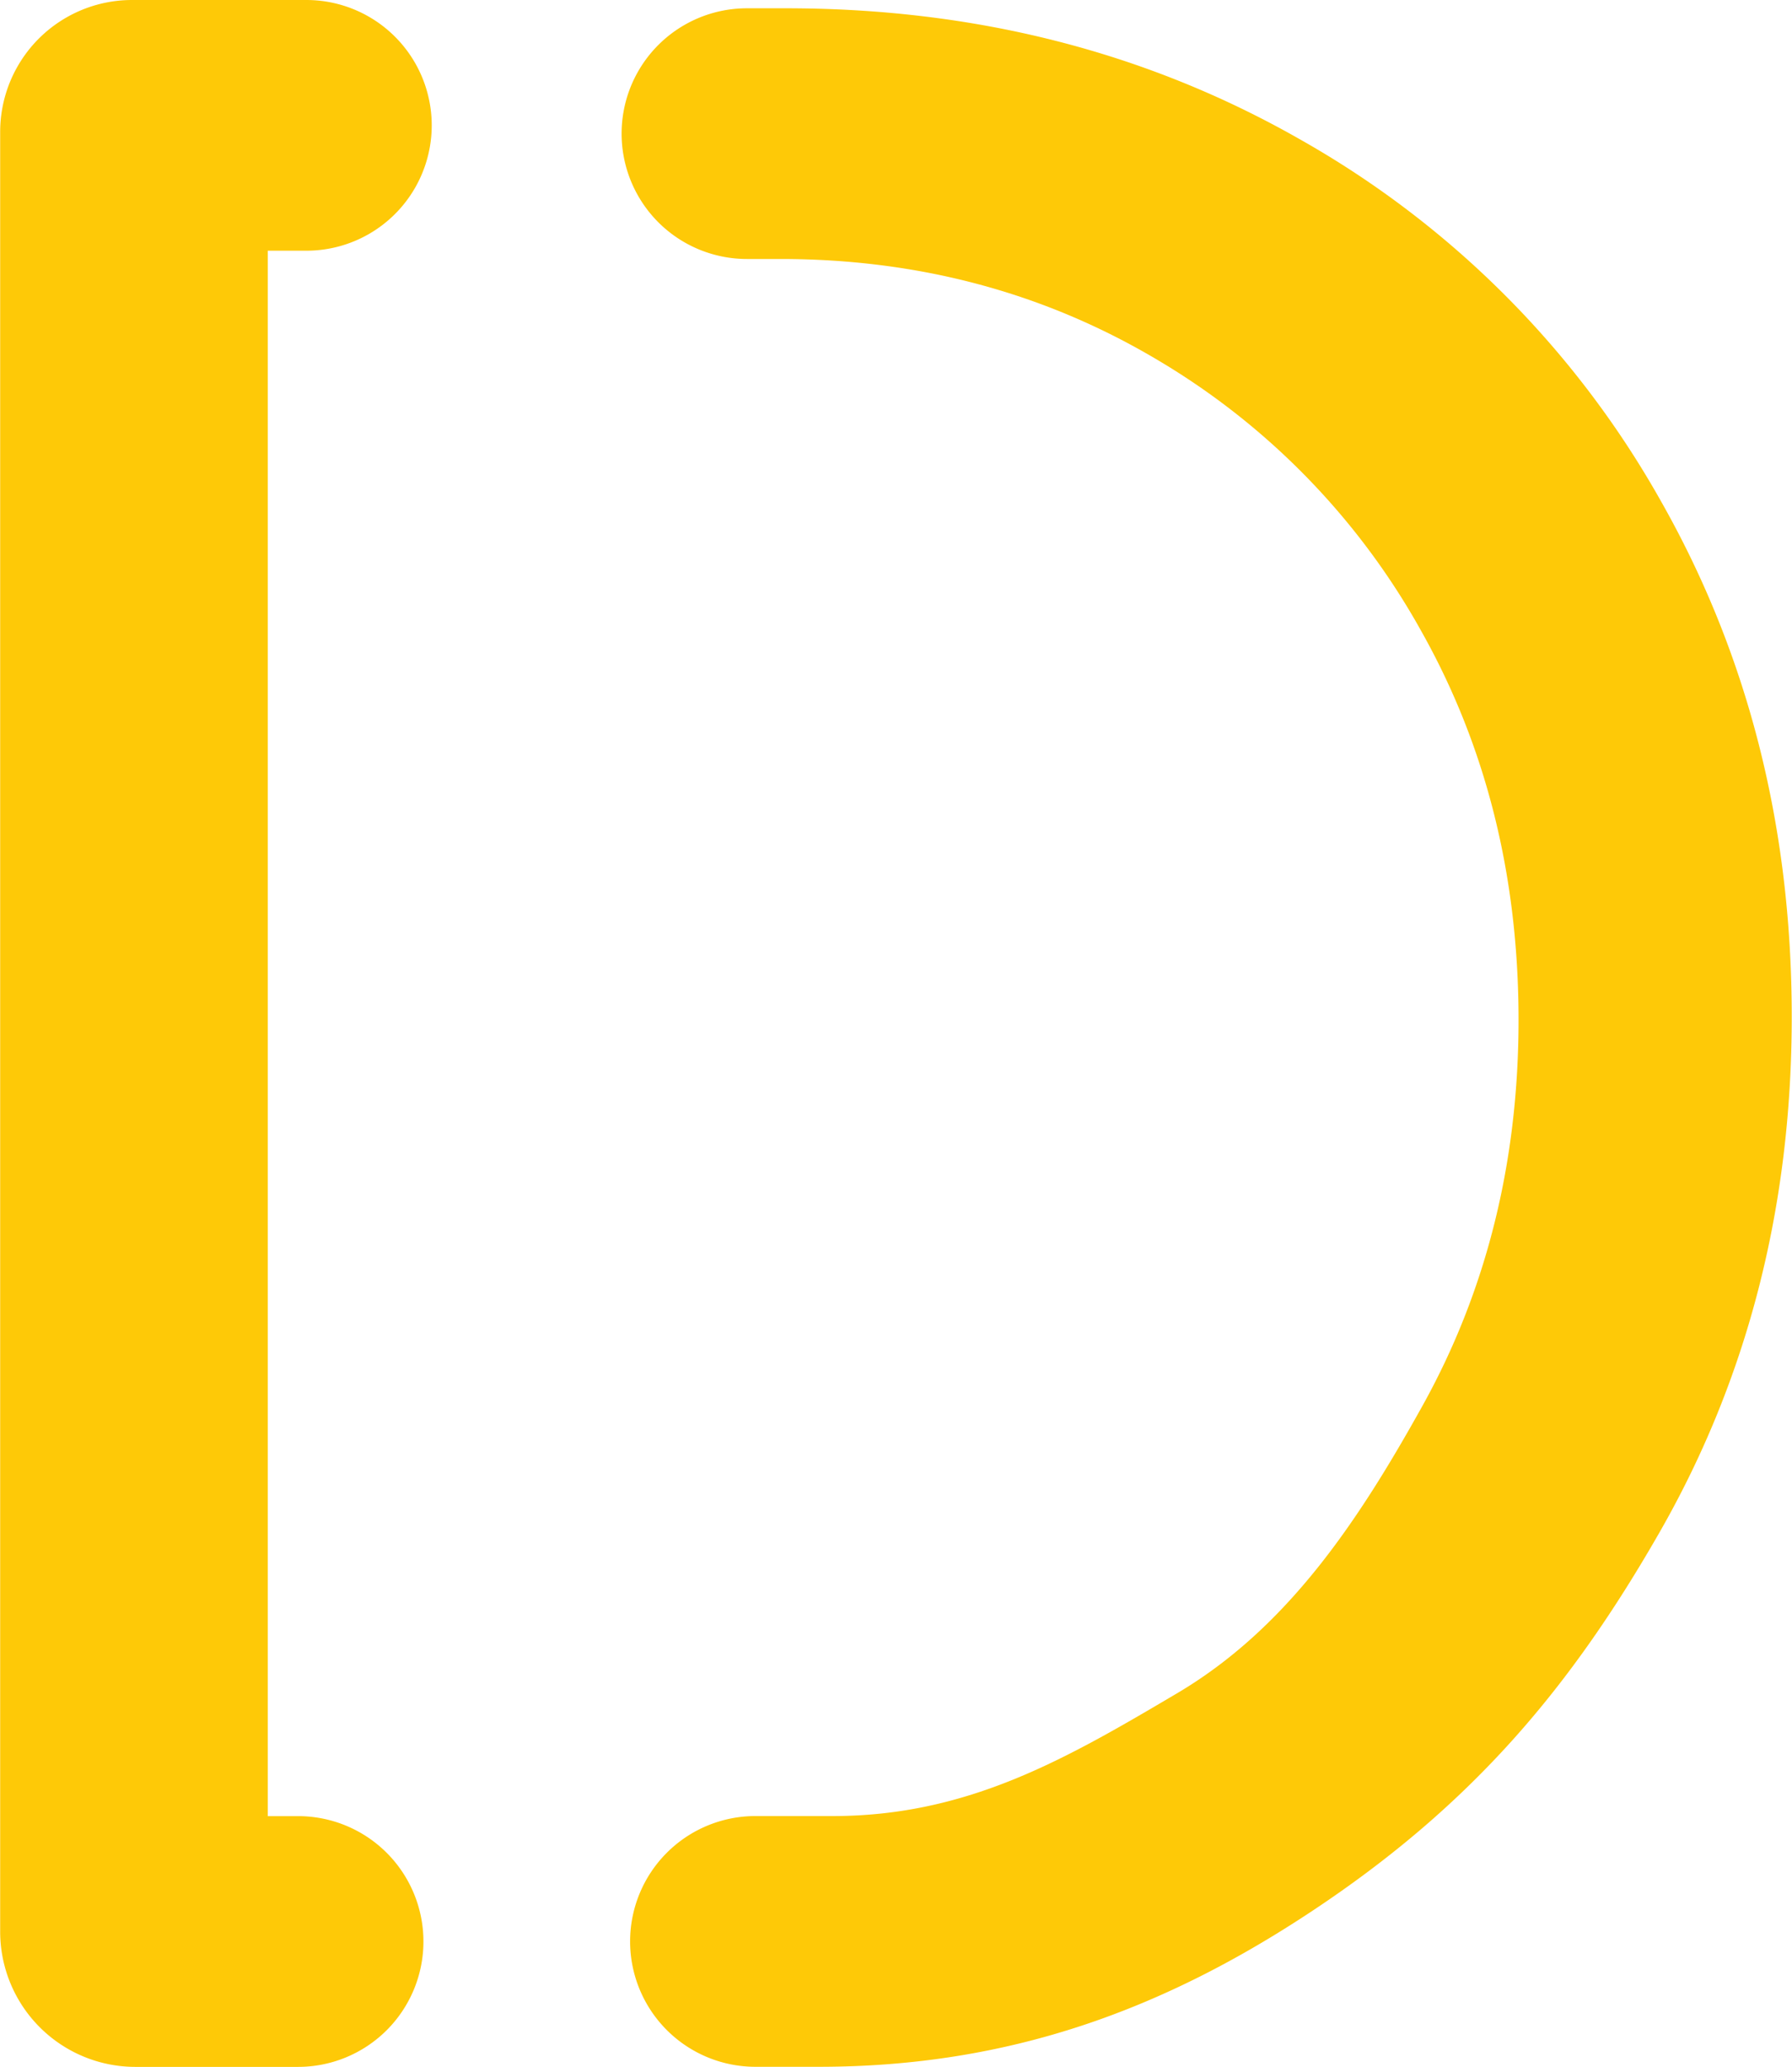 <svg data-name="Layer 1" xmlns="http://www.w3.org/2000/svg" viewBox="0 0 413.09 476.44" width="2168" height="2500"><title>dew</title><path d="M68.7 418.64h-7V57.79h8.9A28.89 28.89 0 0 0 99.5 28.9 28.9 28.9 0 0 0 70.6 0H30.41A30.4 30.4 0 0 0 0 30.41v414.84a31.18 31.18 0 0 0 31.18 31.19H68.7a28.9 28.9 0 0 0 28.89-28.9 28.9 28.9 0 0 0-28.89-28.9zM382.9 115.5a218.67 218.67 0 0 0-83.2-83.37q-53-30.22-118.52-30.22h-9a28.89 28.89 0 0 0-28.9 28.89 28.9 28.9 0 0 0 28.9 28.9h7.67q47.52 0 86.4 22.92a166.64 166.64 0 0 1 61.35 62.77q22.47 39.86 22.48 89.68 0 49.17-22.16 89c-14.78 26.57-31.1 51.2-56.57 66.25s-48.15 28.3-79.41 28.3h-17.8a28.9 28.9 0 0 0-28.9 28.9 28.9 28.9 0 0 0 28.9 28.9h14.64c44.11 0 79.71-13.36 113.77-35.95 37.1-24.6 59.68-51.74 80-87.18s30.52-75.06 30.52-118.9S403 150.93 382.9 115.5z" fill="#fec907"/></svg>